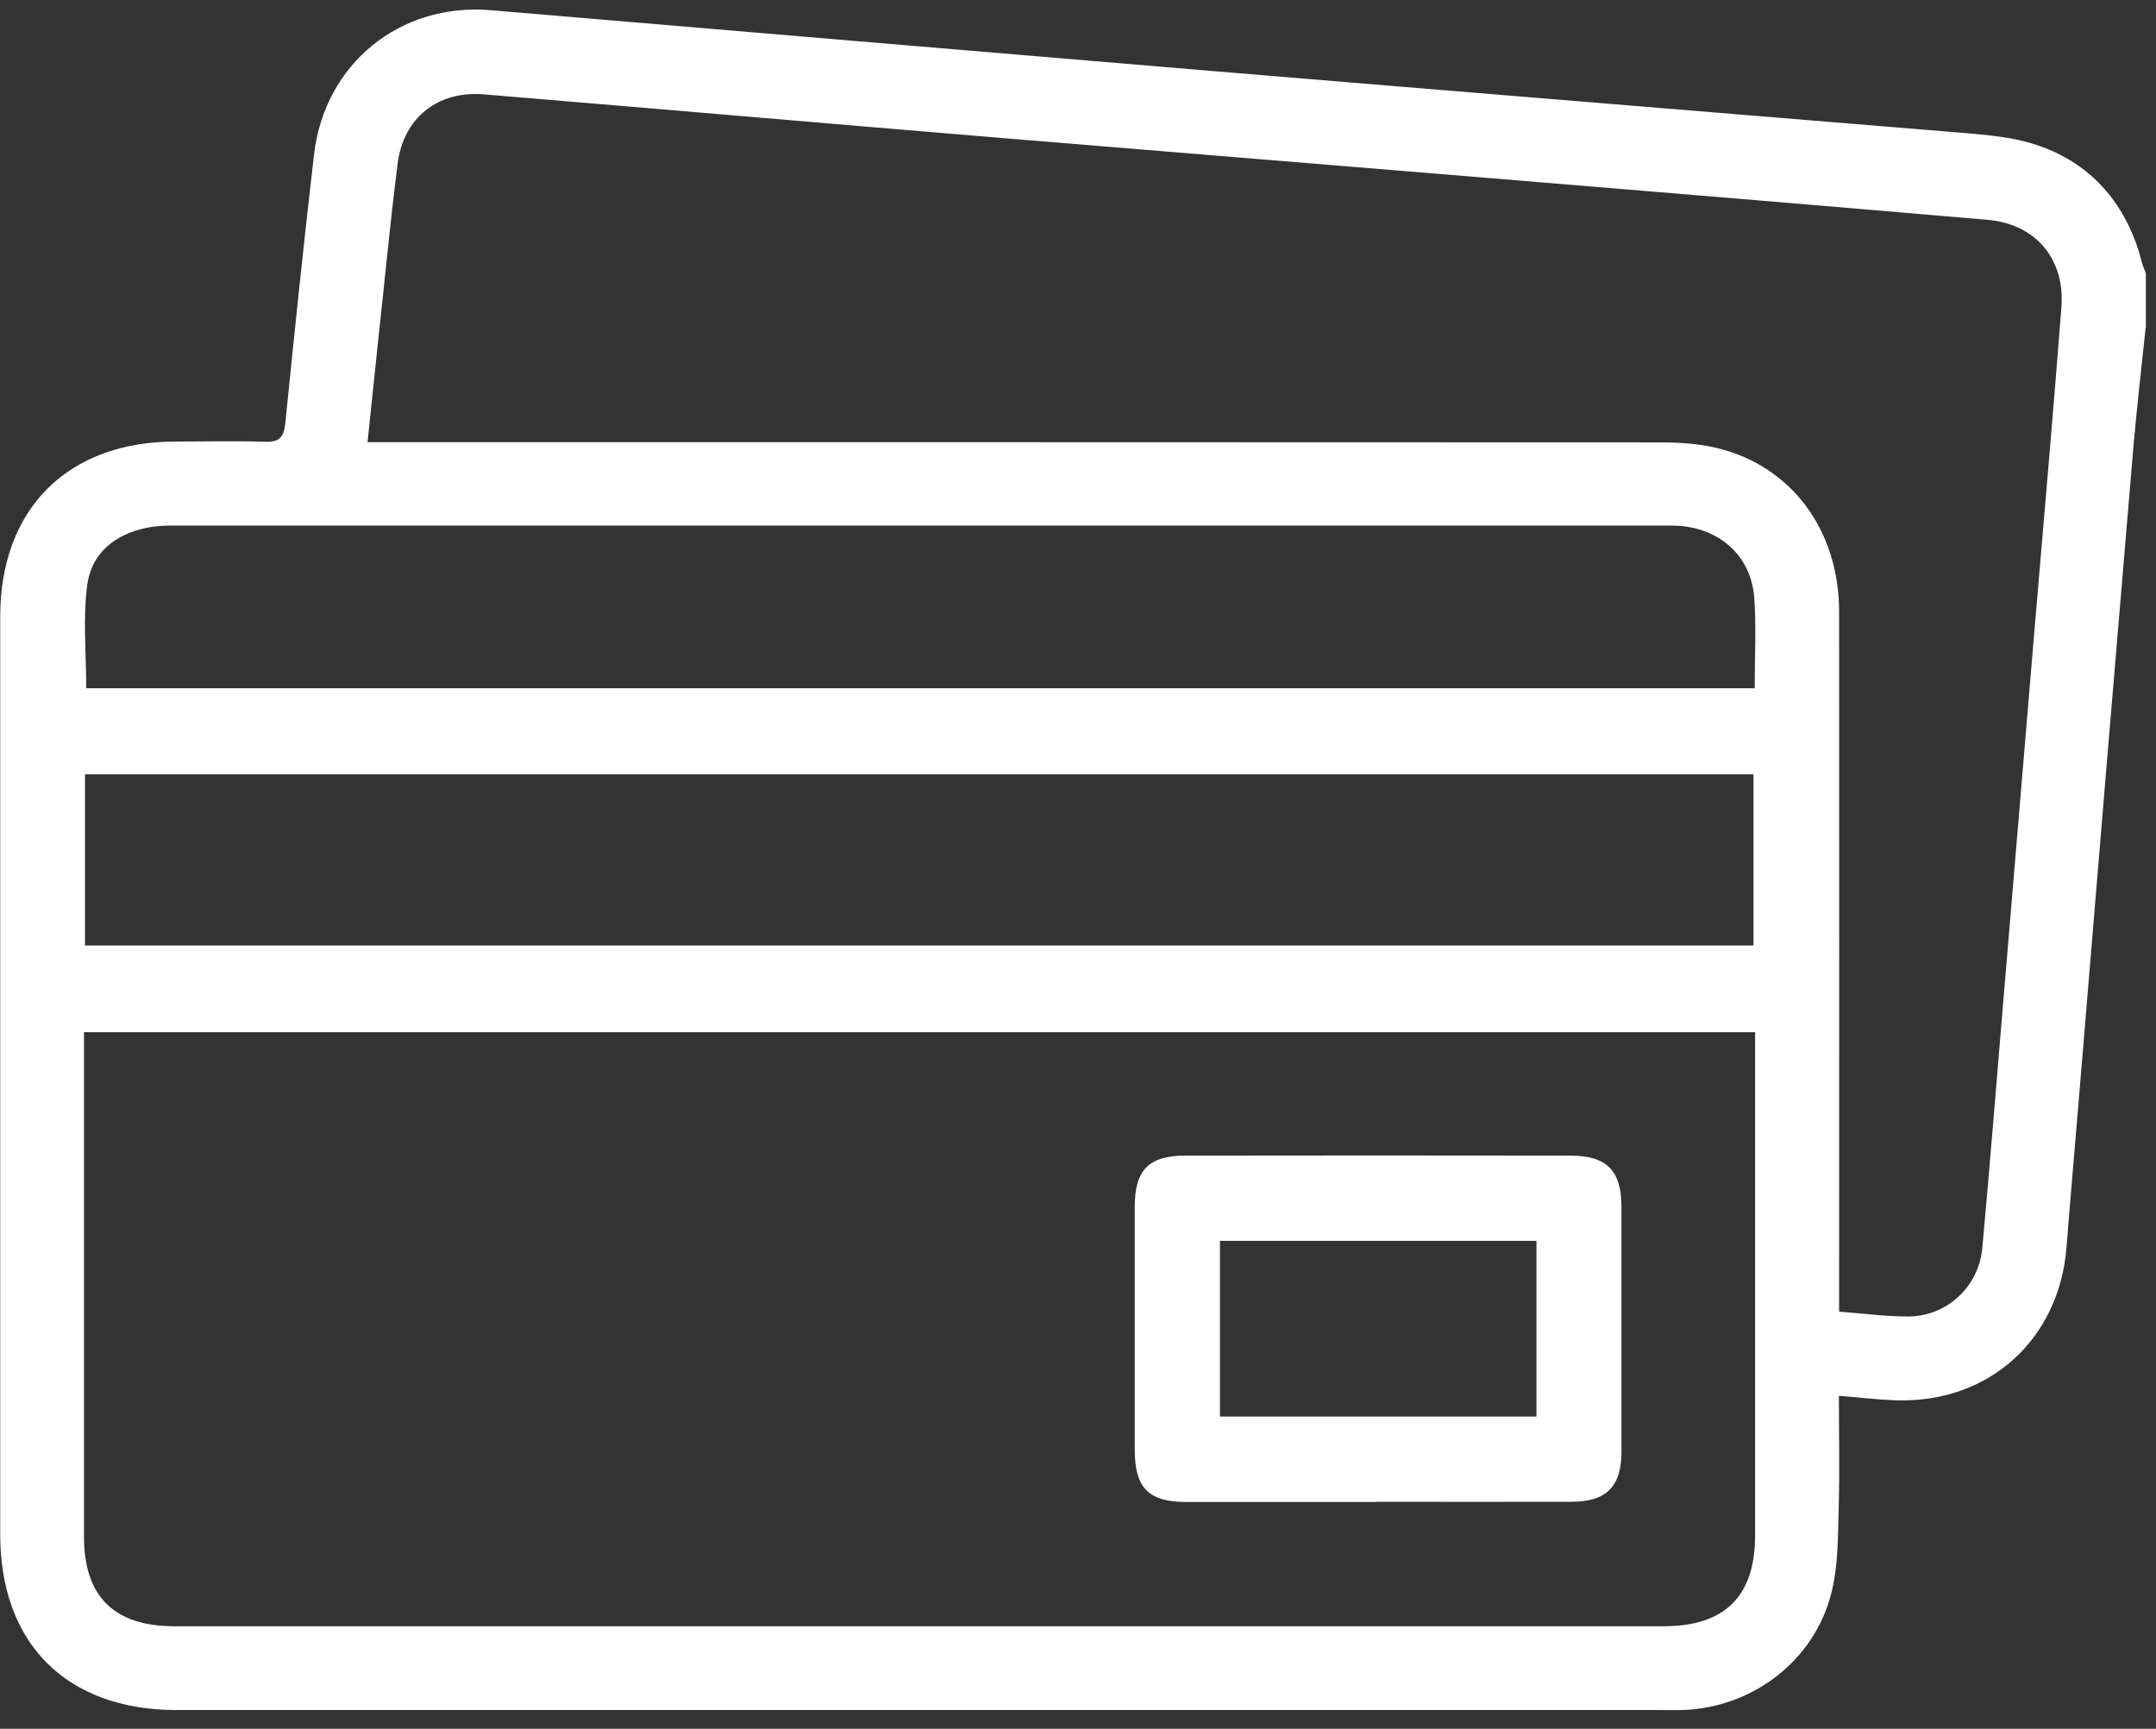 <svg width="106" height="85" viewBox="0 0 106 85" fill="none" xmlns="http://www.w3.org/2000/svg">
<rect x="0" y="0" width="106" height="85" fill="#333333" stroke="none"/>
<path d="M105.49 16.12C105.29 18.03 105.07 19.93 104.9 21.84C104 32.44 103.12 43.04 102.24 53.64C102.03 56.2 101.8 58.77 101.6 61.33C101.24 65.88 97.76 69.01 93.19 68.85C92.31 68.82 91.43 68.71 90.41 68.63C90.41 70.53 90.45 72.34 90.4 74.14C90.36 75.54 90.38 76.98 90.04 78.32C89.2 81.66 86.17 83.96 82.73 84.08C82.39 84.09 82.04 84.08 81.7 84.08C57.36 84.08 33.02 84.08 8.68 84.08C3.28 84.08 0.01 80.82 0.01 75.44C0.01 60.4 0.01 45.37 0.01 30.33C0.01 25.03 3.31 21.72 8.61 21.71C10.09 21.71 11.56 21.67 13.04 21.72C13.76 21.75 13.96 21.47 14.03 20.79C14.47 16.39 14.93 11.99 15.44 7.59C15.96 3.14 19.66 0.13 24.11 0.5C35.97 1.5 47.84 2.51 59.7 3.5C71.67 4.5 83.64 5.47 95.61 6.46C96.6 6.54 97.6 6.61 98.58 6.76C102.1 7.3 104.45 9.48 105.32 12.95C105.36 13.11 105.44 13.27 105.5 13.43V16.11L105.49 16.12ZM4.13 50.76C4.13 51.2 4.13 51.54 4.13 51.88C4.13 59.77 4.13 67.67 4.13 75.56C4.13 78.5 5.61 79.96 8.58 79.96C32.98 79.96 57.39 79.96 81.79 79.96C84.8 79.96 86.29 78.49 86.29 75.49C86.29 67.63 86.29 59.77 86.29 51.91C86.29 51.54 86.29 51.18 86.29 50.75H4.13V50.76ZM90.41 64.49C91.62 64.58 92.71 64.73 93.8 64.73C95.71 64.73 97.29 63.27 97.46 61.36C97.83 57.33 98.15 53.29 98.49 49.26C99.01 43.07 99.53 36.88 100.05 30.69C100.49 25.49 100.95 20.3 101.35 15.1C101.53 12.73 100.08 11.02 97.74 10.81C89.47 10.1 81.19 9.41 72.92 8.73C65.09 8.08 57.26 7.45 49.43 6.8C40.88 6.09 32.33 5.35 23.79 4.64C21.53 4.45 19.83 5.79 19.55 8.05C19.17 11.04 18.89 14.05 18.56 17.05C18.4 18.57 18.24 20.1 18.07 21.74H19.52C40.19 21.74 60.85 21.74 81.52 21.75C82.47 21.75 83.45 21.8 84.38 22.02C88.06 22.89 90.42 26.05 90.42 30.08C90.43 41.1 90.42 52.12 90.42 63.14C90.42 63.55 90.42 63.96 90.42 64.51L90.41 64.49ZM4.18 46.49H86.21V38.07H4.18V46.49ZM86.27 33.84C86.27 32.28 86.35 30.84 86.25 29.41C86.11 27.44 84.7 26.08 82.72 25.87C82.41 25.84 82.1 25.84 81.79 25.84C57.38 25.84 32.97 25.84 8.55 25.84C8.11 25.84 7.65 25.86 7.22 25.95C5.66 26.26 4.5 27.2 4.29 28.75C4.07 30.42 4.24 32.14 4.24 33.84H86.26H86.27Z" fill="white"/>
<path d="M67.69 73.85C64.57 73.85 61.44 73.85 58.32 73.85C56.47 73.85 55.79 73.16 55.79 71.28C55.79 67.3 55.79 63.31 55.79 59.33C55.79 57.53 56.48 56.82 58.27 56.82C64.59 56.81 70.91 56.81 77.22 56.82C79 56.82 79.72 57.56 79.72 59.34C79.72 63.36 79.72 67.37 79.72 71.39C79.72 73.09 78.97 73.84 77.27 73.84C74.08 73.85 70.88 73.84 67.69 73.84V73.85ZM75.54 61.01H59.98V69.65H75.54V61.01Z" fill="white"/>
</svg>
